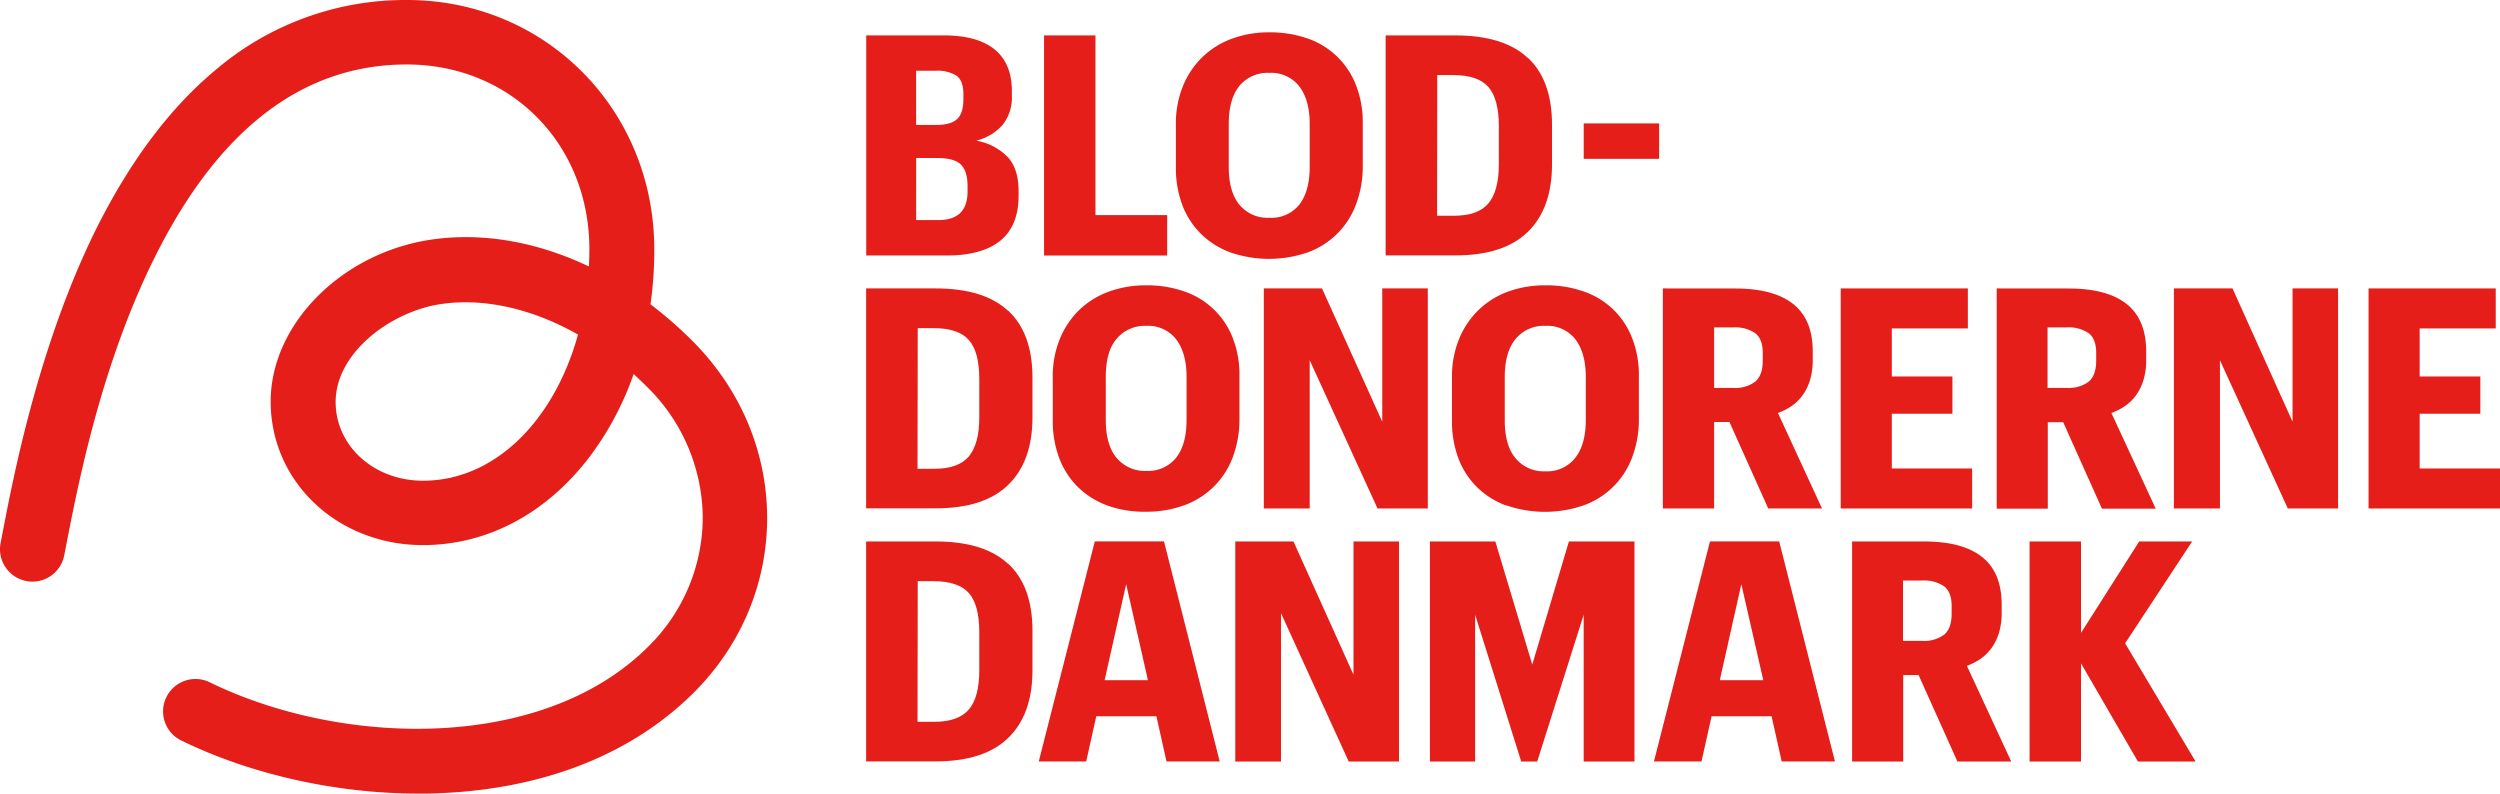 <?xml version="1.0" encoding="UTF-8"?> <svg xmlns="http://www.w3.org/2000/svg" viewBox="0 0 743.68 236.07"><defs><style>.a{fill:#e51e19;}</style></defs><path class="a" d="M138.45,89.92a50.3,50.3,0,0,0-7.94.63c-14.81,2.49-30.67,14.65-30.67,29,0,13.15,11.44,23.45,26,23.45,21.29,0,39-17.78,46.1-43.48C161,93.3,149.34,89.92,138.45,89.92ZM124.5,236.07c-24.54,0-50-5.7-70.86-15.93a9.64,9.64,0,0,1,8.49-17.3c39.63,19.46,99.36,20.85,130.72-10.51A54,54,0,0,0,209.05,154a55,55,0,0,0-16.66-39c-1.25-1.25-2.58-2.49-3.9-3.74a90,90,0,0,1-13,24.5c-12.9,17-30.53,26.39-49.67,26.39-25.4,0-45.3-18.77-45.3-42.73,0-22.64,20.57-43.72,46.85-48,15.49-2.49,32.07.34,47.81,7.85.09-1.69.14-3.41.14-5.14,0-31.33-23.35-54.95-54.32-54.95S65,38.5,46.1,76.41c-16.09,32.19-23,68.33-26.39,85.68l-.61,3.15A9.64,9.64,0,0,1,.18,161.51l.6-3.09c3.23-16.79,10.79-56.07,28-90.65C38.78,47.83,50.57,32.11,64,20.92A87,87,0,0,1,121.05,0c41.26,0,73.58,32.61,73.58,74.22a115.5,115.5,0,0,1-1.12,16.31A120.34,120.34,0,0,1,206,101.44c29.43,29.44,29.63,75.34.45,104.52-18.38,18.38-44.6,28.75-75.84,30-2,.09-4.09.13-6.14.13"></path><path class="a" d="M272.94,214.72h5c4.76,0,8.17-1.24,10.25-3.65s3.12-6.33,3.12-11.64V188q0-8-3.07-11.54t-10.49-3.58H273Zm27-47q7.19,6.69,7.19,19.93V199.4q0,13.1-7.19,20.09t-21.56,7H257.65V161.07h20.69q14.39,0,21.56,6.68"></path><path class="a" d="M341.48,202.35,335,173.78l-6.41,28.57Zm-15.37,10.72-3,13.45H309l16.67-65.46h20.59l16.57,65.46H347l-3-13.45Z"></path><polygon class="a" points="384.77 161.07 402.63 200.72 402.63 161.07 416.16 161.07 416.16 226.53 401.2 226.53 381.06 182.4 381.06 226.53 367.46 226.53 367.46 161.07 384.77 161.07"></polygon><polygon class="a" points="444.82 161.07 455.81 197.7 466.71 161.07 486.21 161.07 486.21 226.53 471.1 226.53 471.1 182.86 457.28 226.53 452.52 226.53 438.81 182.86 438.81 226.53 425.36 226.53 425.36 161.07 444.82 161.07"></polygon><path class="a" d="M578.36,188.77c1.47-1.25,2.2-3.34,2.2-6.23V180.3q0-4.12-2.2-5.86a10.54,10.54,0,0,0-6.59-1.75h-5.68v17.95h5.68a10,10,0,0,0,6.59-1.87m-6-27.7q11.45,0,17.26,4.62t5.82,14.14v2.4a20.59,20.59,0,0,1-.78,5.94,15.62,15.62,0,0,1-2.15,4.49,14.32,14.32,0,0,1-3.25,3.25,17.35,17.35,0,0,1-4.17,2.15l13.19,28.47h-16l-11.55-25.71h-4.58v25.71h-15.2V161.07Z"></path><path class="a" d="M524.53,202.35,518,173.78l-6.41,28.57Zm-15.38,10.72-3,13.45H492l16.67-65.46h20.59l16.59,65.46H530l-3-13.45Z"></path><polygon class="a" points="619.04 161.07 619.04 188.27 636.35 161.07 652.1 161.07 632.16 191.37 653.13 226.53 635.97 226.53 619.04 197.33 619.04 226.53 603.74 226.53 603.74 161.07 619.04 161.07"></polygon><path class="a" d="M272.94,139.45h5q7.14,0,10.25-3.66c2.07-2.49,3.12-6.32,3.12-11.63V112.71c0-5.3-1-9.15-3.07-11.52s-5.54-3.58-10.49-3.58H273Zm27-47q7.19,6.69,7.19,19.93v11.73q0,13.1-7.19,20.1t-21.56,7H257.65V85.8h20.69q14.39,0,21.56,6.68"></path><path class="a" d="M349.86,136.16q3.12-3.93,3.11-11.35V112.14q0-7.14-3.11-11.21a10.54,10.54,0,0,0-8.88-4,10.86,10.86,0,0,0-8.93,4c-2.1,2.49-3.11,6.3-3.11,11.21v12.73q0,7.49,3.2,11.31a10.92,10.92,0,0,0,8.89,3.9,10.66,10.66,0,0,0,8.83-3.92m-20.51,14.19a24.52,24.52,0,0,1-8.72-5.49,24,24,0,0,1-5.55-8.61A31.51,31.51,0,0,1,313.17,125V112.26a29.29,29.29,0,0,1,2.06-11.33,25.24,25.24,0,0,1,5.82-8.73,24.91,24.91,0,0,1,8.79-5.44A31.89,31.89,0,0,1,341,84.88a33.42,33.42,0,0,1,11.22,1.79,23.6,23.6,0,0,1,14.46,13.78A30.37,30.37,0,0,1,368.7,112V124.6a31.89,31.89,0,0,1-2,11.44,24.06,24.06,0,0,1-14.42,14.26,32.59,32.59,0,0,1-11.53,1.92,32.22,32.22,0,0,1-11.43-1.87"></path><path class="a" d="M468.62,136.16q3.11-3.94,3.11-11.35V112.14q0-7.14-3.11-11.21a10.56,10.56,0,0,0-8.85-4,10.85,10.85,0,0,0-9,4q-3.15,3.88-3.15,11.3V125q0,7.49,3.2,11.3a10.84,10.84,0,0,0,8.88,3.9,10.64,10.64,0,0,0,8.89-4m-20.51,14.19a24.35,24.35,0,0,1-8.72-5.49,23.76,23.76,0,0,1-5.55-8.61A31.3,31.3,0,0,1,431.92,125V112.26A29.46,29.46,0,0,1,434,100.93a25.43,25.43,0,0,1,5.84-8.73,24.82,24.82,0,0,1,8.72-5.44,31.93,31.93,0,0,1,11.21-1.88A33.46,33.46,0,0,1,471,86.67a23.52,23.52,0,0,1,14.46,13.78A30.19,30.19,0,0,1,487.52,112V124.6a31.89,31.89,0,0,1-2,11.44,24,24,0,0,1-14.43,14.29,35.31,35.31,0,0,1-23,0Z"></path><path class="a" d="M522.16,113.5c1.47-1.25,2.21-3.34,2.21-6.23V105q0-4.12-2.21-5.86a10.54,10.54,0,0,0-6.59-1.75H509.9v18h5.67a10,10,0,0,0,6.59-1.87m-6-27.7q11.45,0,17.27,4.62t5.81,14.14v2.38a20.68,20.68,0,0,1-.78,6,15.36,15.36,0,0,1-2.15,4.49,13.56,13.56,0,0,1-3.25,3.25,17.35,17.35,0,0,1-4.17,2.15L542,151.26H526l-11.54-25.73H509.9v25.73H494.65V85.8Z"></path><polygon class="a" points="393.26 85.8 411.18 125.45 411.18 85.8 424.73 85.8 424.73 151.26 409.78 151.26 389.6 107.16 389.6 151.26 375.95 151.26 375.95 85.8 393.26 85.8"></polygon><path class="a" d="M621.35,113.5c1.47-1.25,2.21-3.34,2.21-6.23V105q0-4.12-2.21-5.86a10.54,10.54,0,0,0-6.59-1.75h-5.67v18h5.67a10,10,0,0,0,6.59-1.87m-6-27.7q11.45,0,17.27,4.62t5.81,14.14v2.38a20.68,20.68,0,0,1-.78,6,15.36,15.36,0,0,1-2.15,4.49,13.56,13.56,0,0,1-3.25,3.25,17.35,17.35,0,0,1-4.17,2.15l13.19,28.47h-16l-11.53-25.73h-4.58v25.73h-15.2V85.8Z"></path><polygon class="a" points="585.38 85.8 585.38 97.7 562.76 97.7 562.76 111.99 580.79 111.99 580.79 123.07 562.76 123.07 562.76 139.36 586.66 139.36 586.66 151.26 547.56 151.26 547.56 85.8 585.38 85.8"></polygon><polygon class="a" points="664.11 85.8 681.97 125.45 681.97 85.8 695.51 85.8 695.51 151.26 680.56 151.26 660.37 107.16 660.37 151.26 646.67 151.26 646.67 85.8 664.11 85.8"></polygon><polygon class="a" points="742.41 85.8 742.41 97.7 719.78 97.7 719.78 111.99 737.83 111.99 737.83 123.07 719.78 123.07 719.78 139.36 743.68 139.36 743.68 151.26 704.58 151.26 704.58 85.8 742.41 85.8"></polygon><path class="a" d="M287.82,57V55.3c0-3-.71-5.2-2.1-6.46S282,47,278.66,47h-6.13V65.47h6.59q8.7,0,8.7-8.51m-3.13-21.51c1.25-1.17,1.89-3.12,1.89-5.87V28q0-4-2.06-5.49a10.7,10.7,0,0,0-6.23-1.46h-5.77V37.17h5.86c3,0,5.08-.58,6.31-1.73Zm-4-24.92q10,0,15.1,4.11T301,26.73v1.74a13,13,0,0,1-2.79,8.72,15.12,15.12,0,0,1-7.85,4.65,17.15,17.15,0,0,1,9.25,4.72c2.27,2.35,3.39,5.78,3.39,10.3v1.37q0,9-5.5,13.42T281.35,76H257.68V10.53Z"></path><polygon class="a" points="325.87 10.53 325.87 63.99 347.2 63.99 347.2 76.01 310.58 76.01 310.58 10.53 325.87 10.53"></polygon><path class="a" d="M386.49,60.89q3.11-3.95,3.11-11.36V36.89q0-7.12-3.11-11.21a10.57,10.57,0,0,0-8.89-4,10.9,10.9,0,0,0-8.93,3.89c-2.1,2.61-3.15,6.37-3.15,11.32V49.63q0,7.47,3.2,11.3a10.85,10.85,0,0,0,8.88,3.86,10.68,10.68,0,0,0,8.89-3.9M366,75.08a24.35,24.35,0,0,1-8.72-5.49A24,24,0,0,1,351.71,61a31.52,31.52,0,0,1-1.92-11.21V37a29.55,29.55,0,0,1,2.11-11.41,25.39,25.39,0,0,1,5.82-8.65,24.87,24.87,0,0,1,8.78-5.44,31.76,31.76,0,0,1,11.13-1.88,33.9,33.9,0,0,1,11.21,1.78,23.61,23.61,0,0,1,14.47,13.79,30.11,30.11,0,0,1,2.07,11.53V49.35a31.85,31.85,0,0,1-2,11.44A24,24,0,0,1,389,75.08a35.34,35.34,0,0,1-23,0Z"></path><path class="a" d="M427.49,64.18h5q7.14,0,10.25-3.66c2.07-2.49,3.12-6.32,3.12-11.63V37.44q0-7.95-3.08-11.53t-10.48-3.57h-4.76Zm27-47q7.19,6.69,7.19,19.93V48.87q0,13.08-7.19,20.1t-21.57,7H412.19V10.53h20.69q14.43,0,21.57,6.68"></path><rect class="a" x="471.11" y="36.71" width="22.43" height="10.54"></rect></svg> 